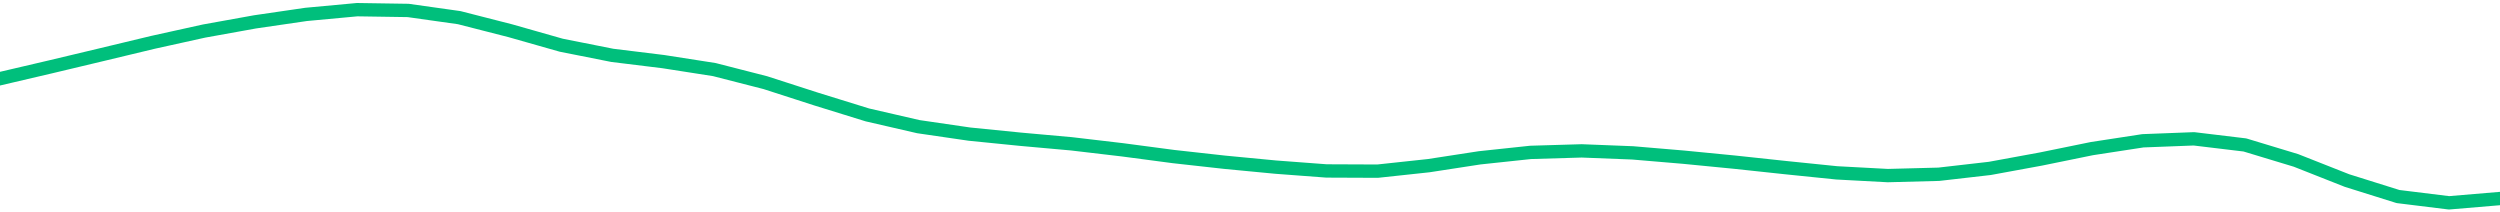 <svg height="17" viewBox="0 0 150 12.75" width="200" xmlns="http://www.w3.org/2000/svg"><defs><style>*{stroke-linecap:butt;stroke-linejoin:round}</style></defs><g id="figure_1"><path d="M0 12.75h150V0H0z" style="fill:none" id="patch_1"/><g id="axes_1"><path clip-path="url(#peeca895405)" d="m0 4.72 3.061-.716 3.061-.73 3.062-.735 3.06-.676 3.062-.552 3.061-.447L21.43.58l3.06.047 3.062.432 3.061.783 3.061.87 3.062.609 3.06.376 3.062.478 3.061.784 3.062.988 3.06.947 3.062.706 3.061.447 3.061.307 3.062.275 3.06.36 3.062.405 3.061.34 3.062.293 3.06.23 3.062.013 3.061-.329 3.062-.471 3.06-.326 3.062-.091 3.061.12 3.061.259 3.062.299 3.06.328 3.062.313 3.061.164 3.062-.08 3.06-.351 3.062-.562 3.061-.625 3.061-.47 3.062-.118 3.06.368 3.062.927 3.061 1.208 3.062.96 3.06.377 3.062-.258" style="fill:none;stroke:#00bf7c;stroke-linecap:square;stroke-width:.8" id="line2d_1"/></g></g><defs><clipPath id="peeca895405"><path d="M0 0h150v12.75H0z"/></clipPath></defs></svg>